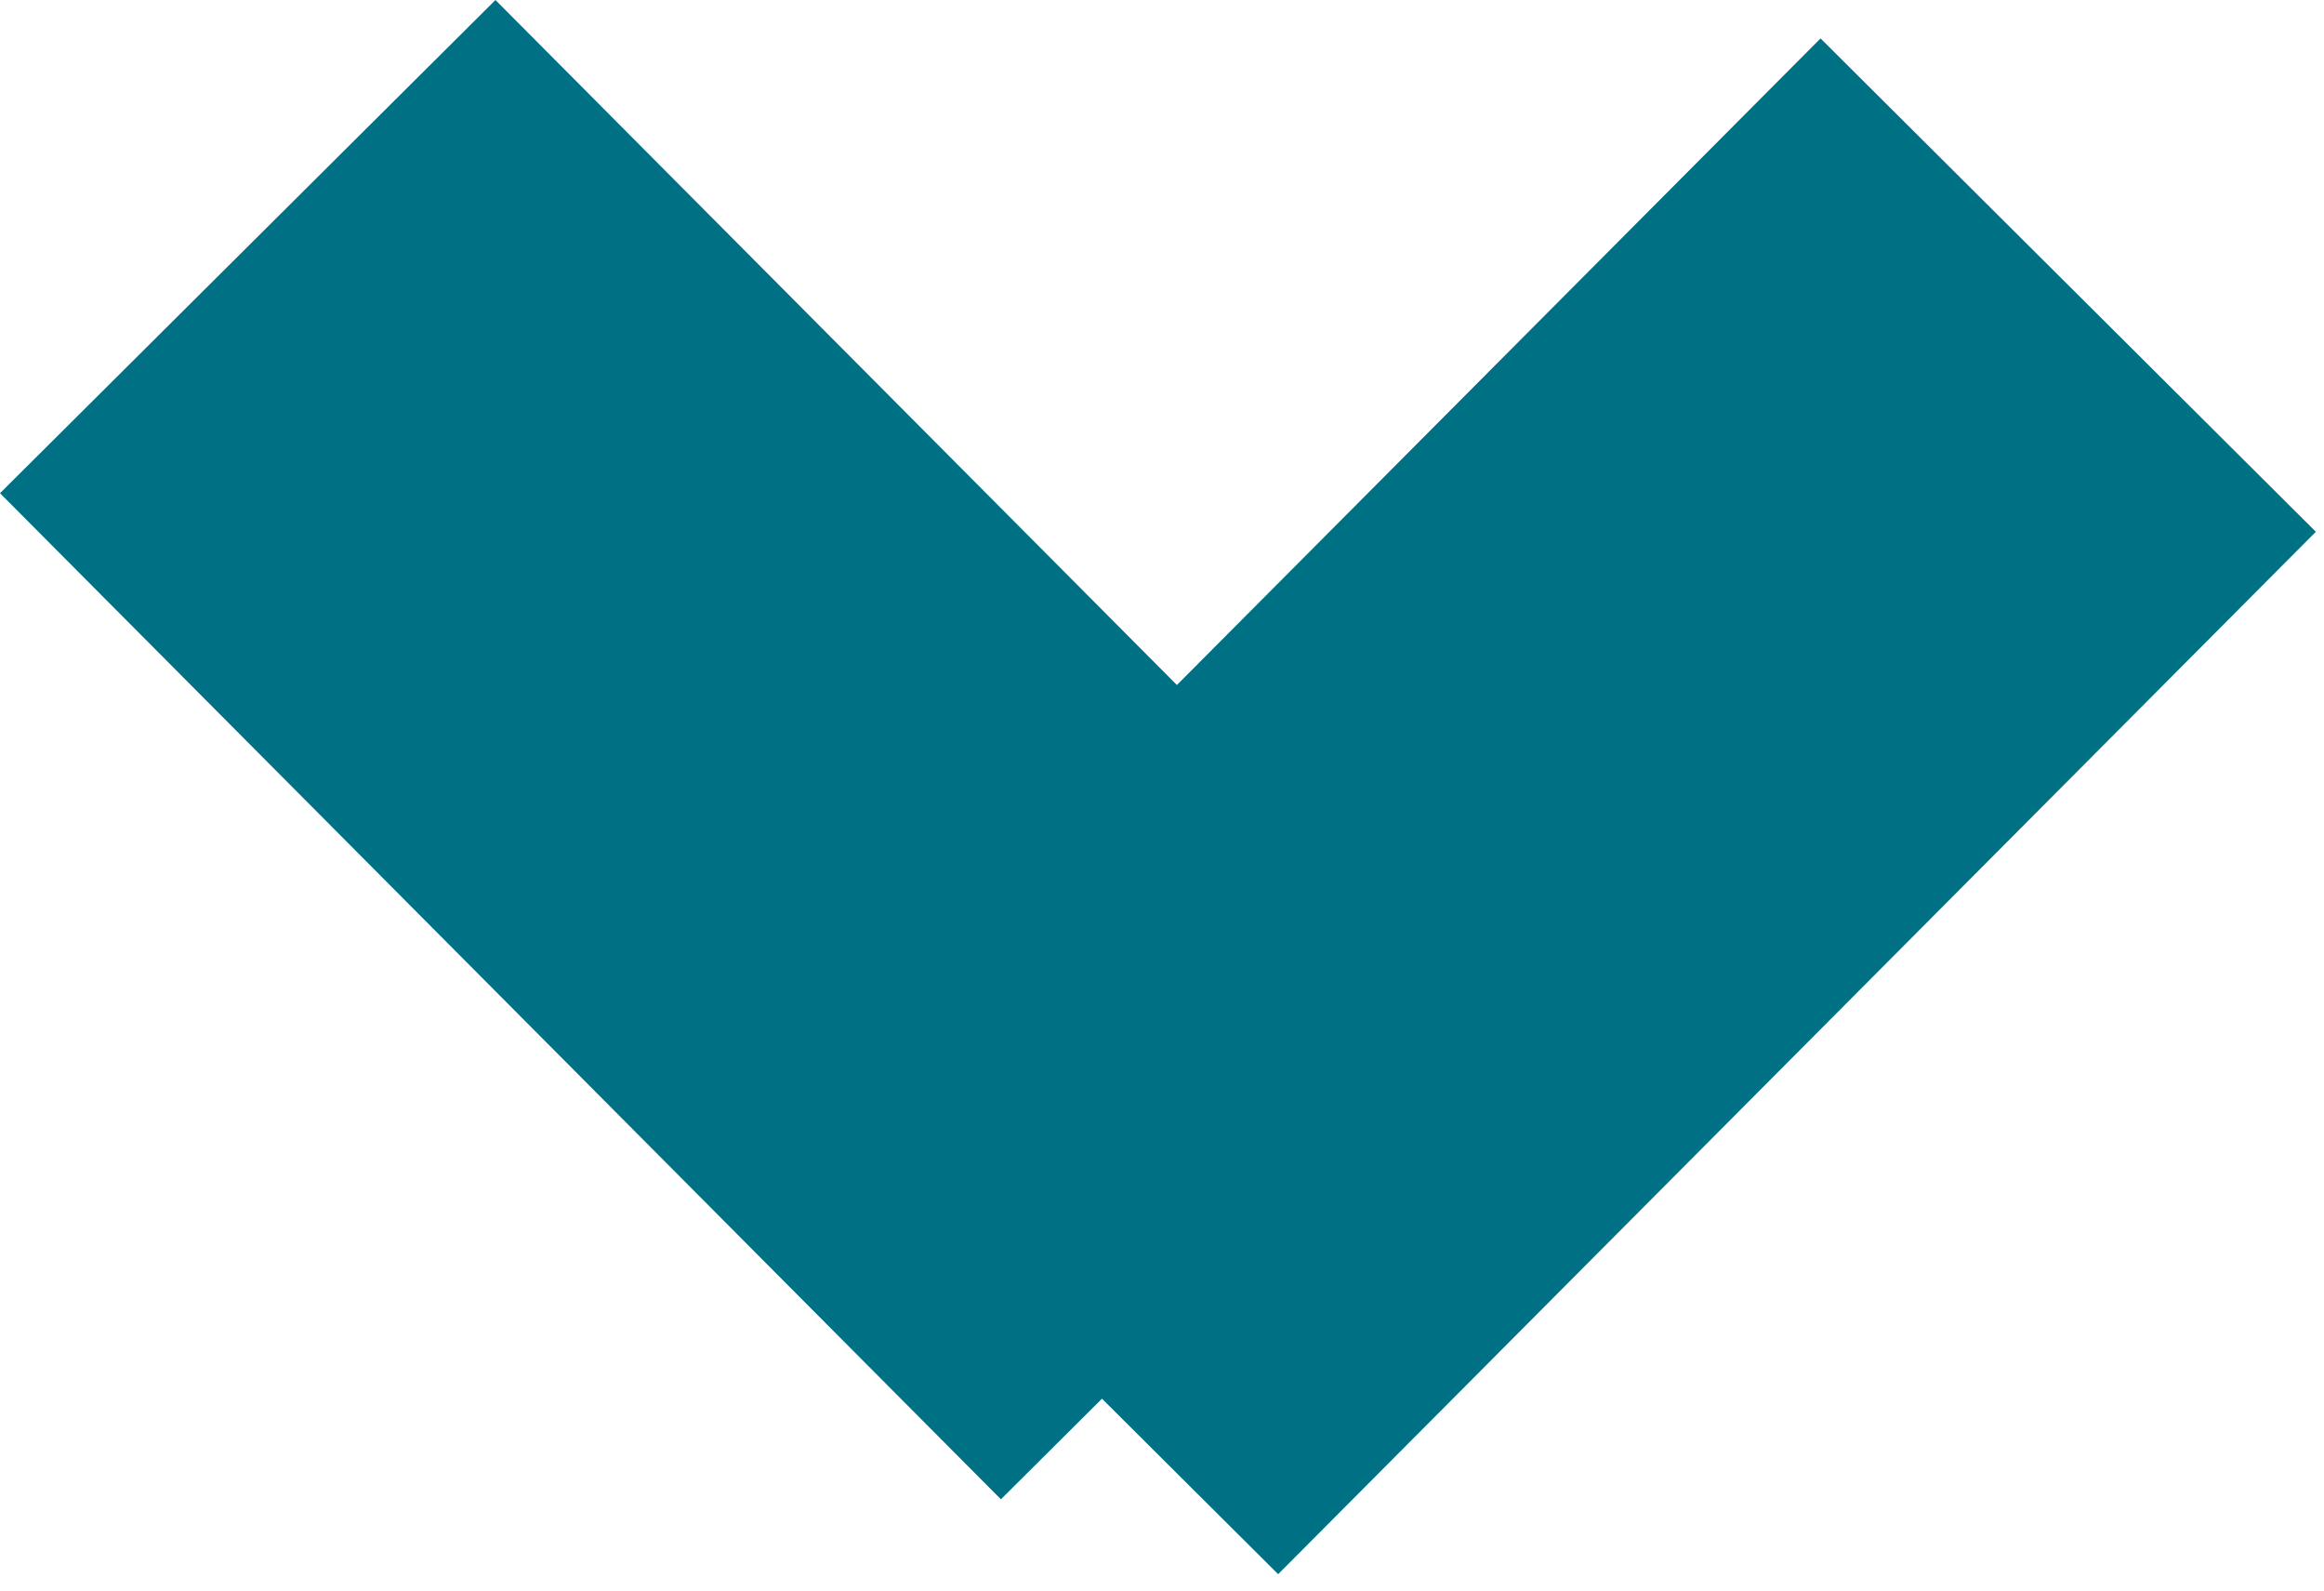 <svg width="38" height="26" viewBox="0 0 38 26" fill="none" xmlns="http://www.w3.org/2000/svg">
<rect y="8.062" width="11.429" height="23.202" transform="rotate(-44.86 0 8.062)" fill="#007185"/>
<rect x="29.768" y="0.628" width="11.429" height="24.047" transform="rotate(44.878 29.768 0.628)" fill="#007185"/>
</svg>

